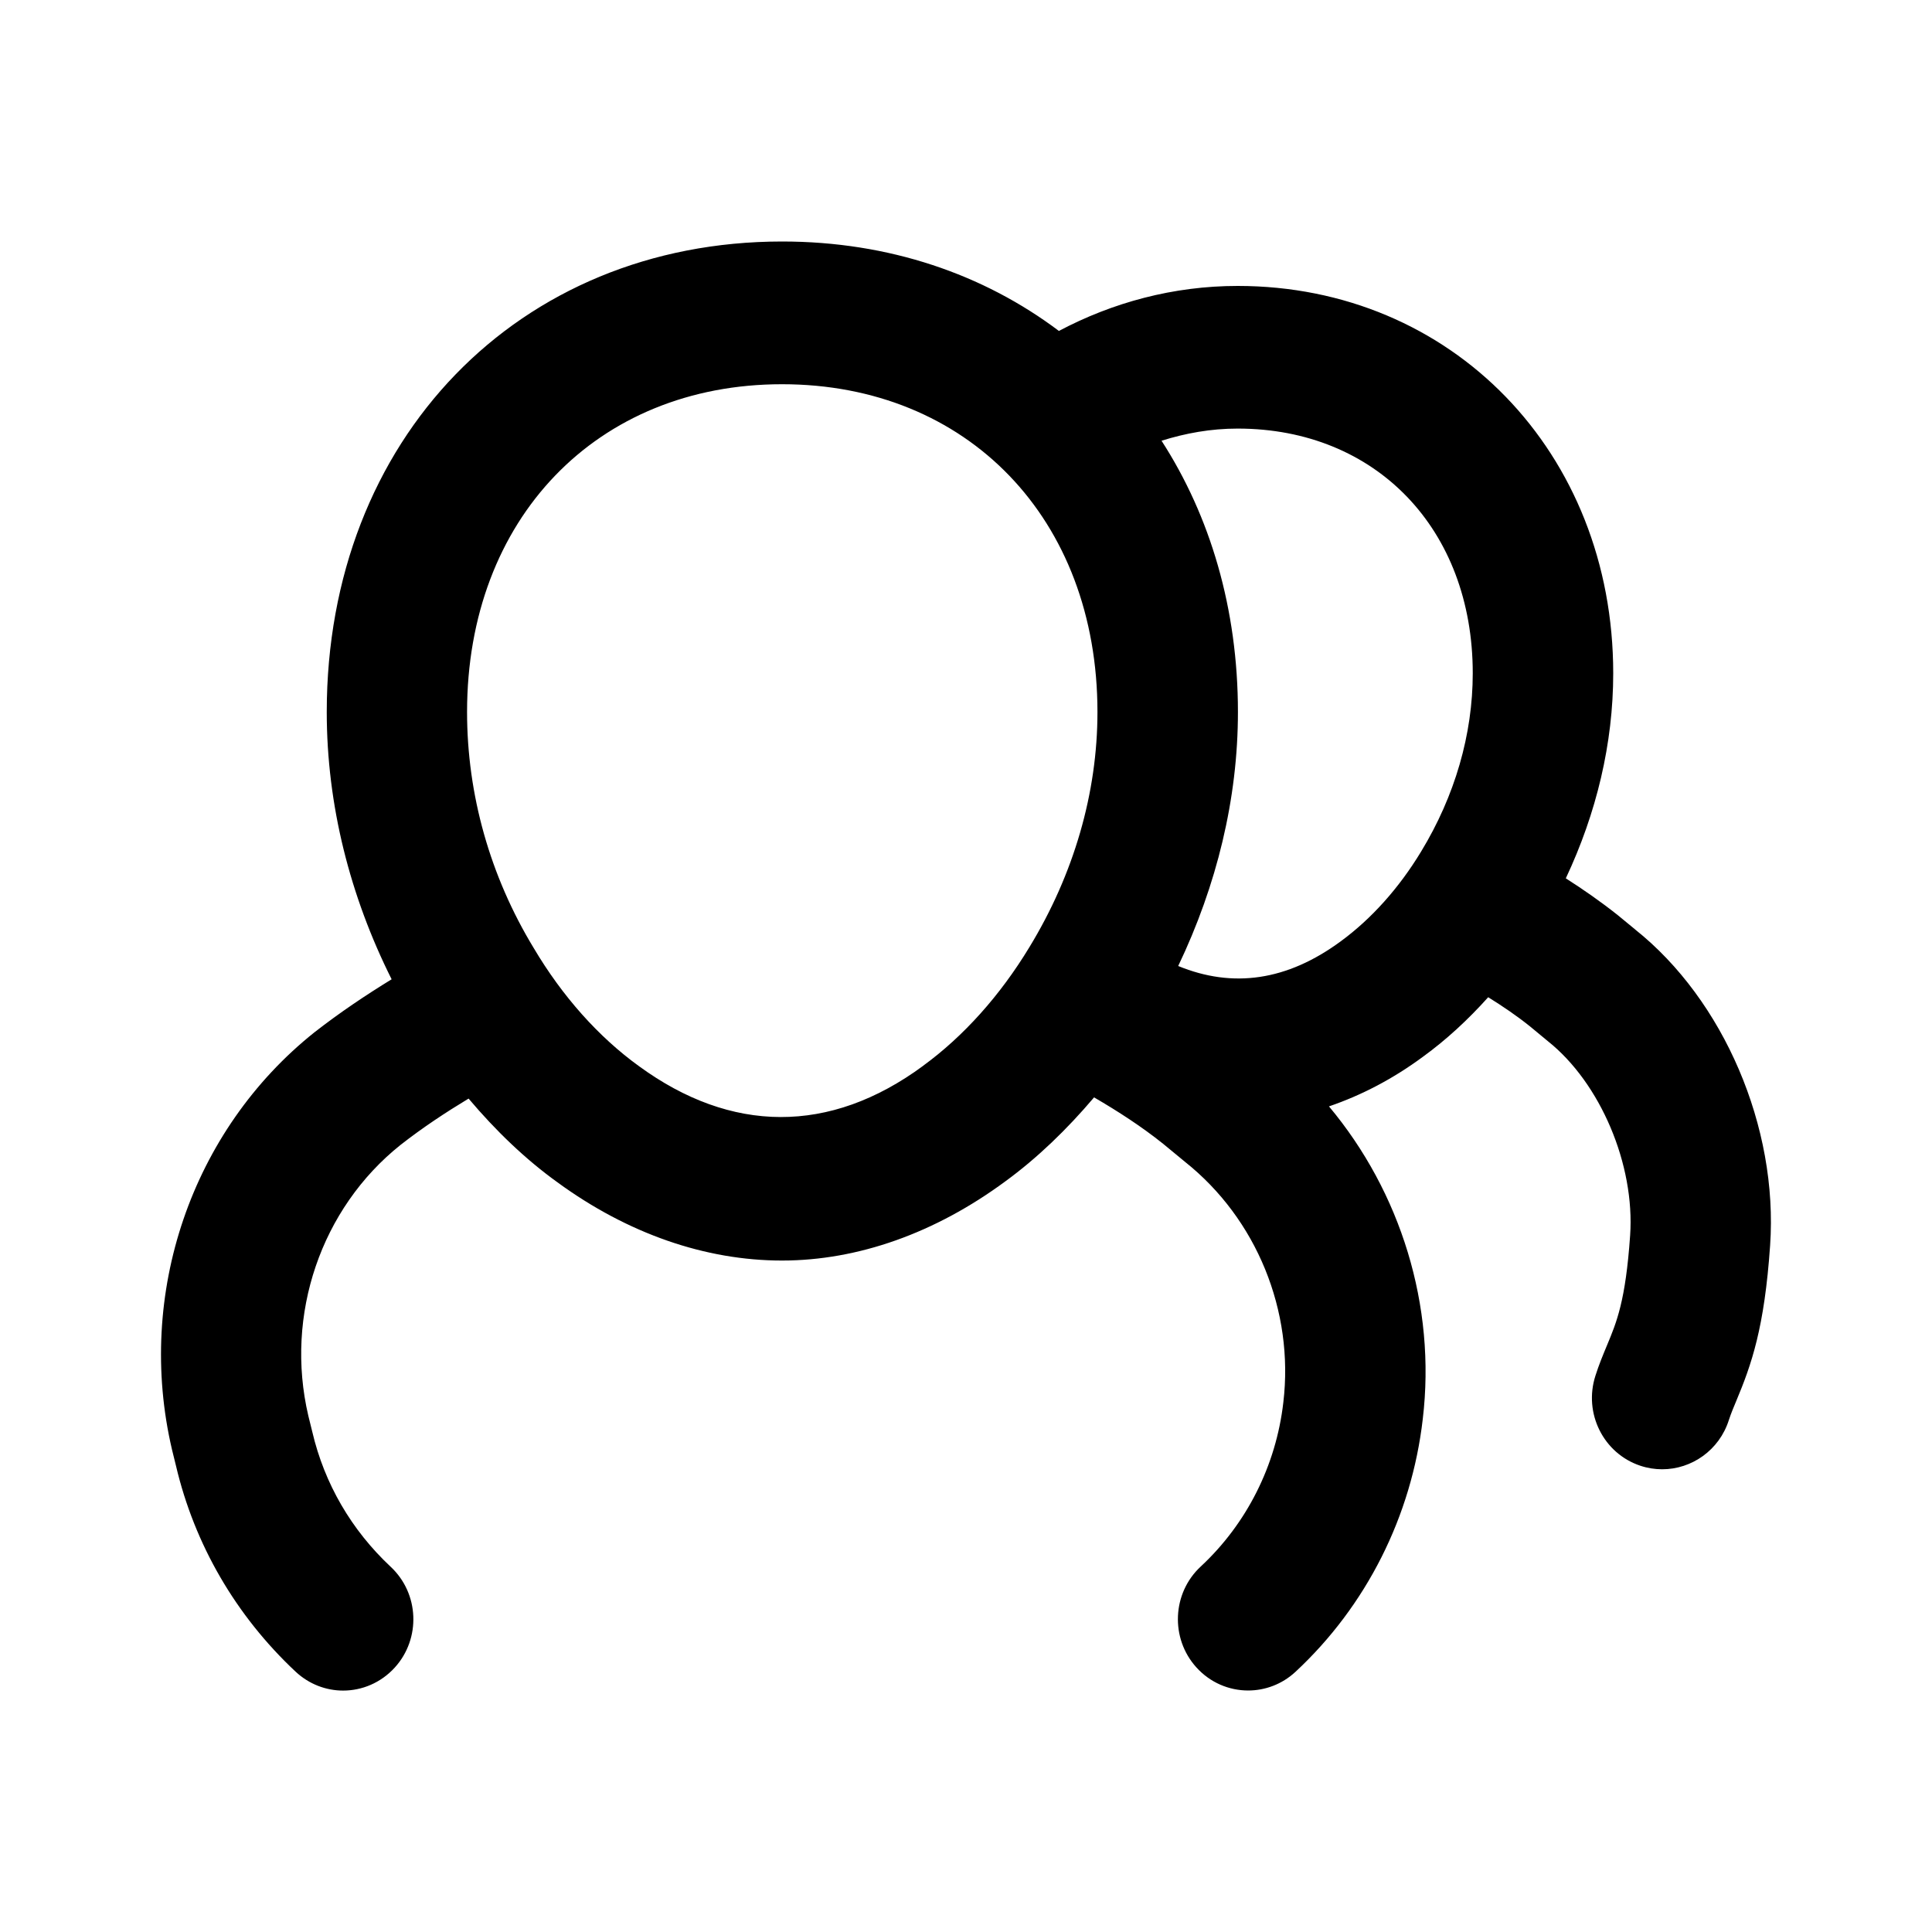 <!-- Generated by IcoMoon.io -->
<svg version="1.1" xmlns="http://www.w3.org/2000/svg" width="24" height="24" viewBox="0 0 24 24">
<path d="M20.315 11.548l-0.22-0.181c-0.208-0.165-0.424-0.316-0.644-0.456 0.381-0.809 0.589-1.676 0.589-2.547 0-2.743-2.005-4.812-4.665-4.812-0.8 0-1.554 0.206-2.221 0.559-0.935-0.704-2.111-1.111-3.438-1.111-3.278 0-5.657 2.458-5.657 5.845 0 1.154 0.289 2.288 0.806 3.32-0.321 0.197-0.641 0.411-0.958 0.658-1.528 1.218-2.224 3.25-1.77 5.186l0.049 0.199c0.23 0.978 0.744 1.863 1.486 2.558 0.168 0.157 0.38 0.235 0.59 0.235 0.235 0 0.469-0.096 0.642-0.286 0.327-0.36 0.304-0.921-0.051-1.252-0.487-0.456-0.823-1.032-0.974-1.678l-0.049-0.198c-0.294-1.255 0.158-2.576 1.145-3.364 0.28-0.219 0.563-0.405 0.846-0.576 0.336 0.398 0.706 0.754 1.105 1.041 0.871 0.636 1.835 0.971 2.788 0.971 0.943 0 1.904-0.341 2.775-0.984 0.396-0.289 0.765-0.645 1.102-1.043 0.297 0.173 0.588 0.361 0.857 0.576l0.274 0.226c0.888 0.707 1.355 1.851 1.22 2.987-0.090 0.784-0.455 1.508-1.026 2.039-0.356 0.33-0.38 0.892-0.055 1.252 0.172 0.191 0.407 0.288 0.644 0.288 0.21 0 0.421-0.077 0.588-0.232 0.88-0.818 1.442-1.933 1.581-3.139 0.168-1.41-0.276-2.823-1.165-3.885 0.402-0.137 0.796-0.342 1.168-0.617 0.288-0.209 0.559-0.459 0.81-0.739 0.18 0.112 0.356 0.231 0.52 0.363l0.22 0.182c0.654 0.52 1.084 1.536 1.023 2.414-0.056 0.813-0.168 1.079-0.286 1.362-0.052 0.125-0.102 0.245-0.145 0.381-0.15 0.466 0.1 0.966 0.558 1.118 0.090 0.030 0.181 0.044 0.271 0.044 0.367 0 0.709-0.237 0.828-0.61 0.028-0.086 0.060-0.161 0.093-0.24 0.188-0.45 0.35-0.906 0.42-1.931 0.102-1.468-0.577-3.049-1.676-3.924l0.001 0zM11.469 13.239c-1.164 0.859-2.39 0.838-3.529 0.007-0.503-0.363-0.954-0.868-1.311-1.471-0.541-0.891-0.827-1.904-0.827-2.93 0-2.398 1.609-4.072 3.913-4.072 2.307 0 3.918 1.675 3.918 4.072 0 1.003-0.292 2.013-0.846 2.922-0.362 0.598-0.817 1.106-1.319 1.472v0.001zM16.657 11.692c-0.67 0.494-1.344 0.586-2.021 0.308 0.479-1.002 0.742-2.077 0.742-3.155 0-1.285-0.345-2.435-0.949-3.37 0.296-0.093 0.61-0.151 0.946-0.151 1.719 0 2.92 1.25 2.92 3.039 0 0.76-0.222 1.525-0.642 2.216-0.274 0.453-0.618 0.836-0.996 1.113z"></path>
</svg>
